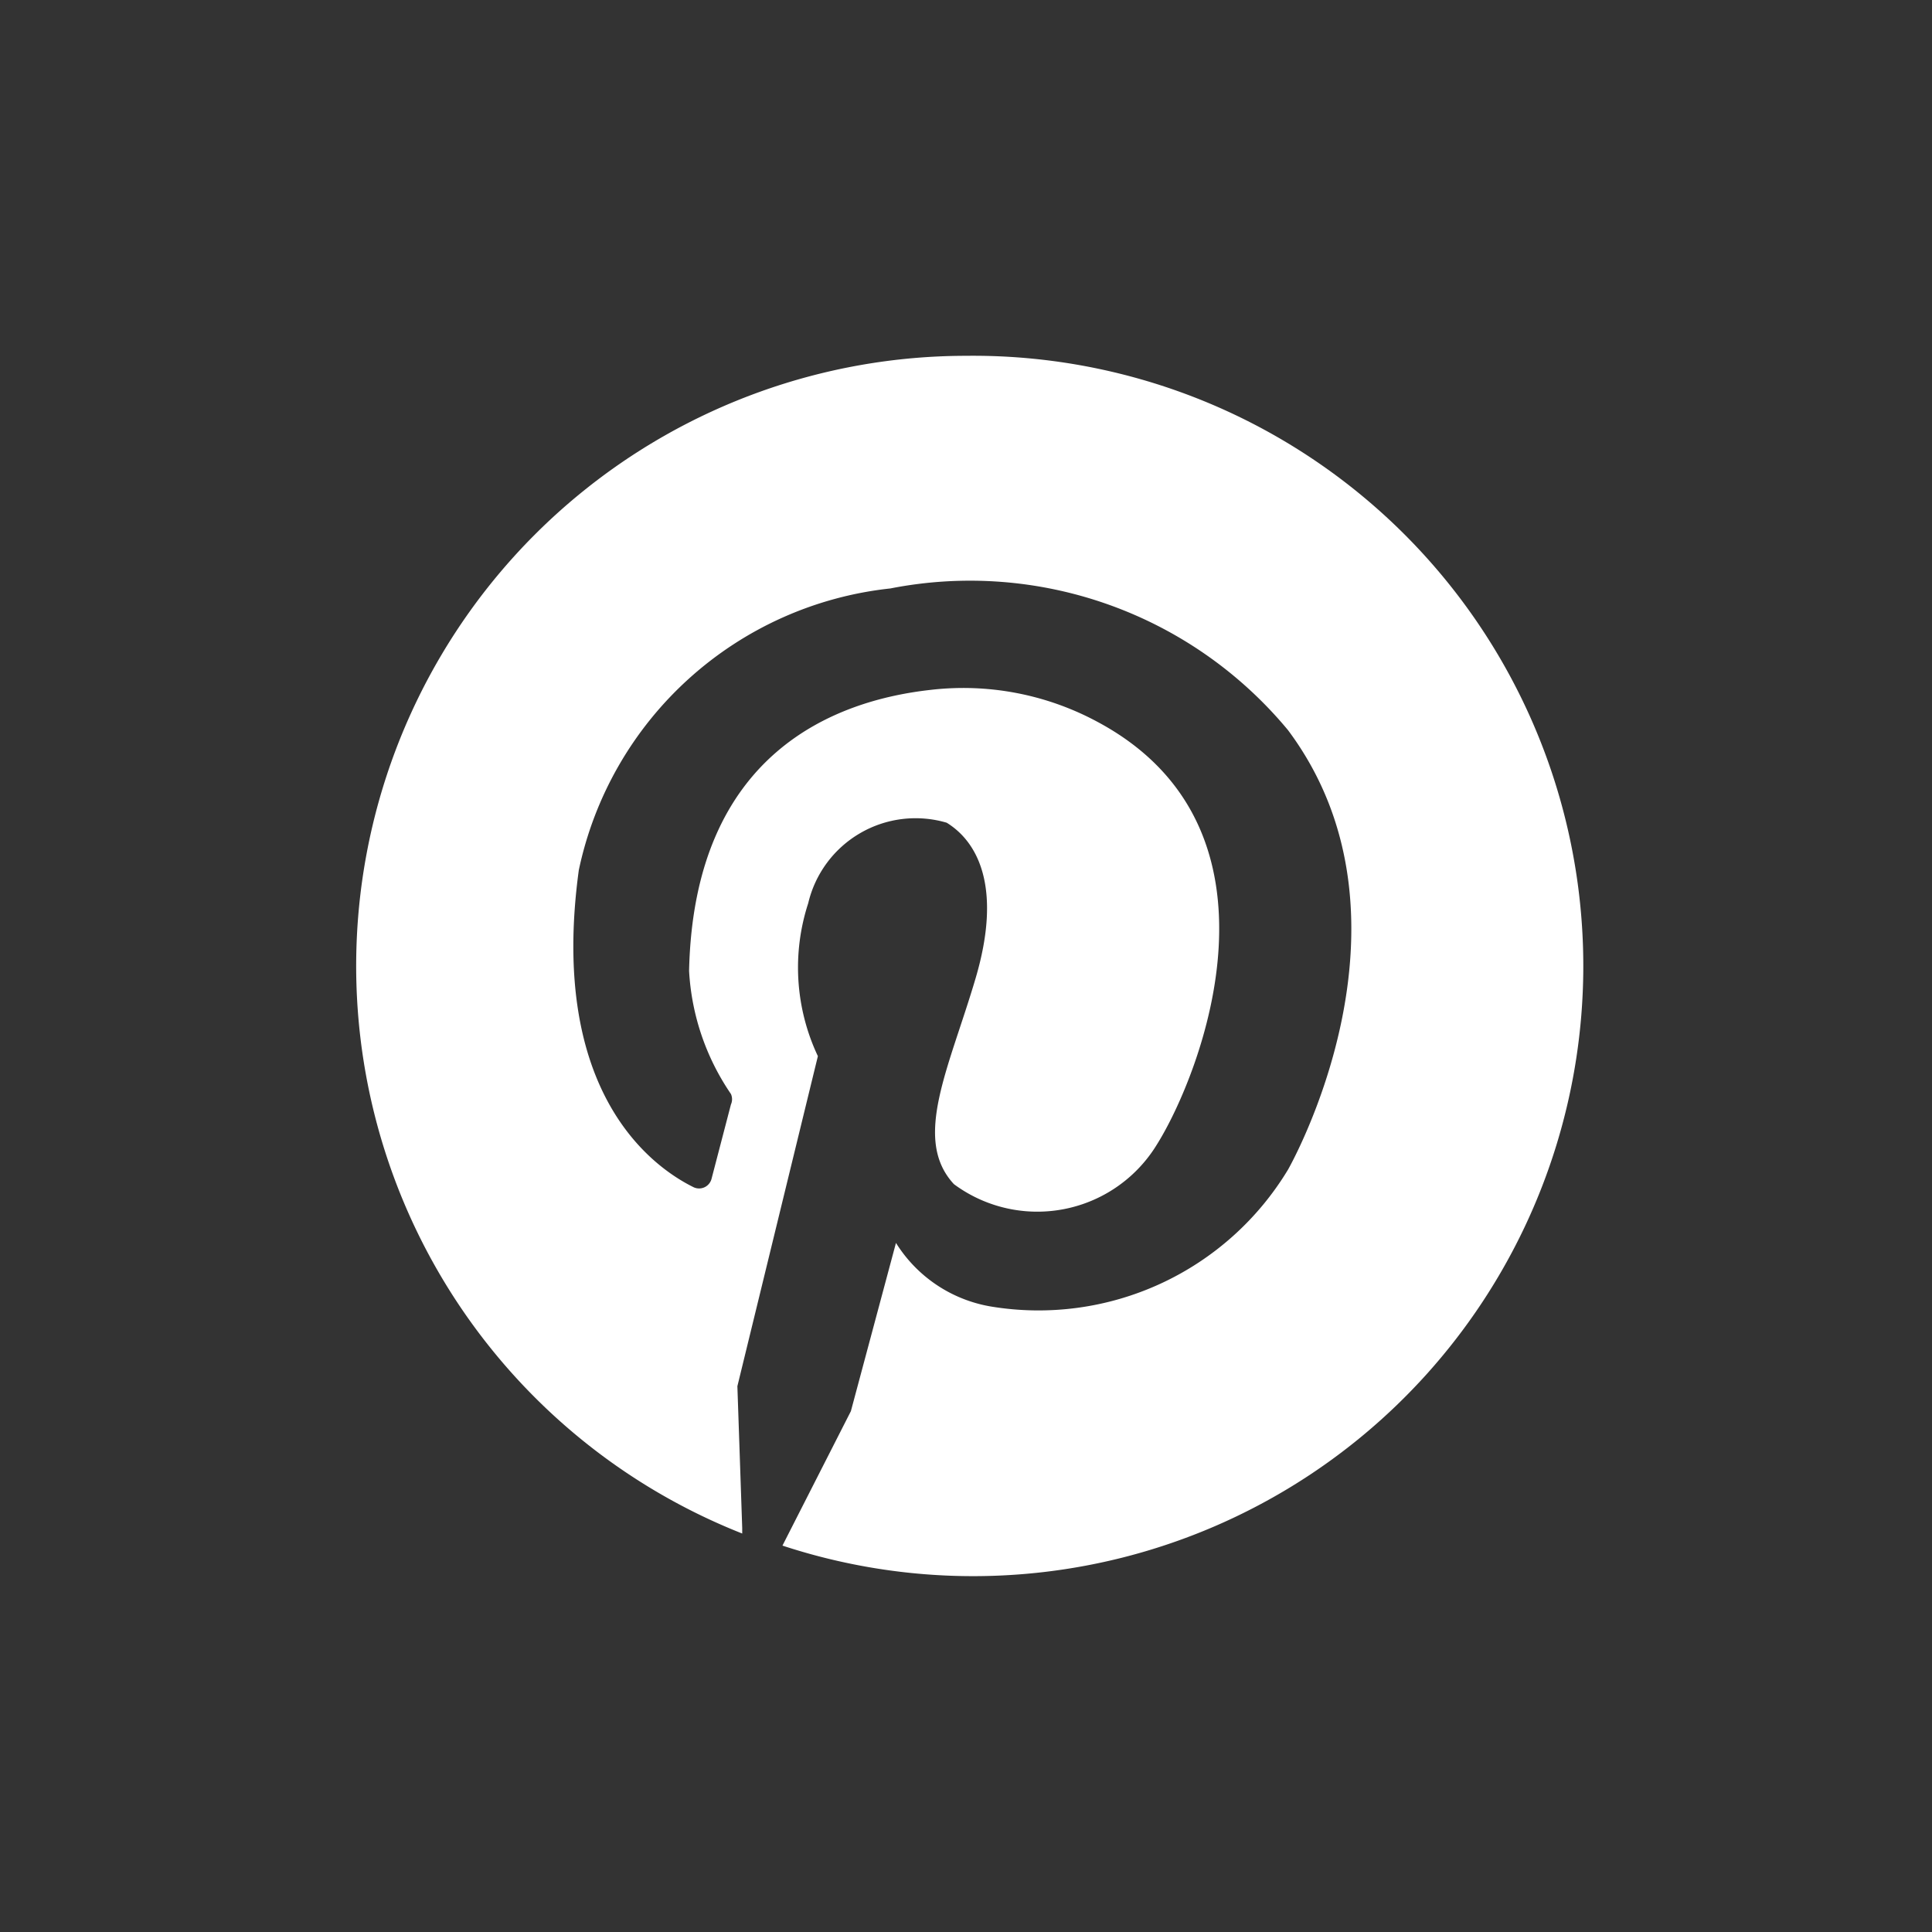 <svg id="Layer_1" data-name="Layer 1" xmlns="http://www.w3.org/2000/svg" viewBox="0 0 24 24"><rect x="0" y="0" width="24" height="24" fill="#333333" stroke="none"/><defs><style>.cls-1{fill:#fff;}</style></defs><path class="cls-1" d="M12,4.42A7.58,7.58,0,0,0,9.22,19.05l0-.07-.06-1.76v0l1-4.1a2.58,2.58,0,0,1-.12-1.9,1.37,1.37,0,0,1,1.72-1c.39.24.69.81.36,1.93s-.79,2-.27,2.56a1.74,1.74,0,0,0,2.52-.49c.54-.86,1.76-3.93-.75-5.26a3.51,3.51,0,0,0-2.06-.39c-1.17.13-2.94.77-3,3.49a3,3,0,0,0,.52,1.53.16.16,0,0,1,0,.13l-.24.92a.16.16,0,0,1-.22.11c-.49-.24-1.81-1.15-1.43-3.94a4.44,4.44,0,0,1,3.87-3.5A5.13,5.13,0,0,1,16,9.07c1.77,2.37,0,5.46,0,5.46a3.62,3.62,0,0,1-3.69,1.7,1.73,1.73,0,0,1-1.18-.79l-.56,2.09s0,0,0,0l-.85,1.67h0A7.58,7.58,0,1,0,12,4.42Z"/></svg>